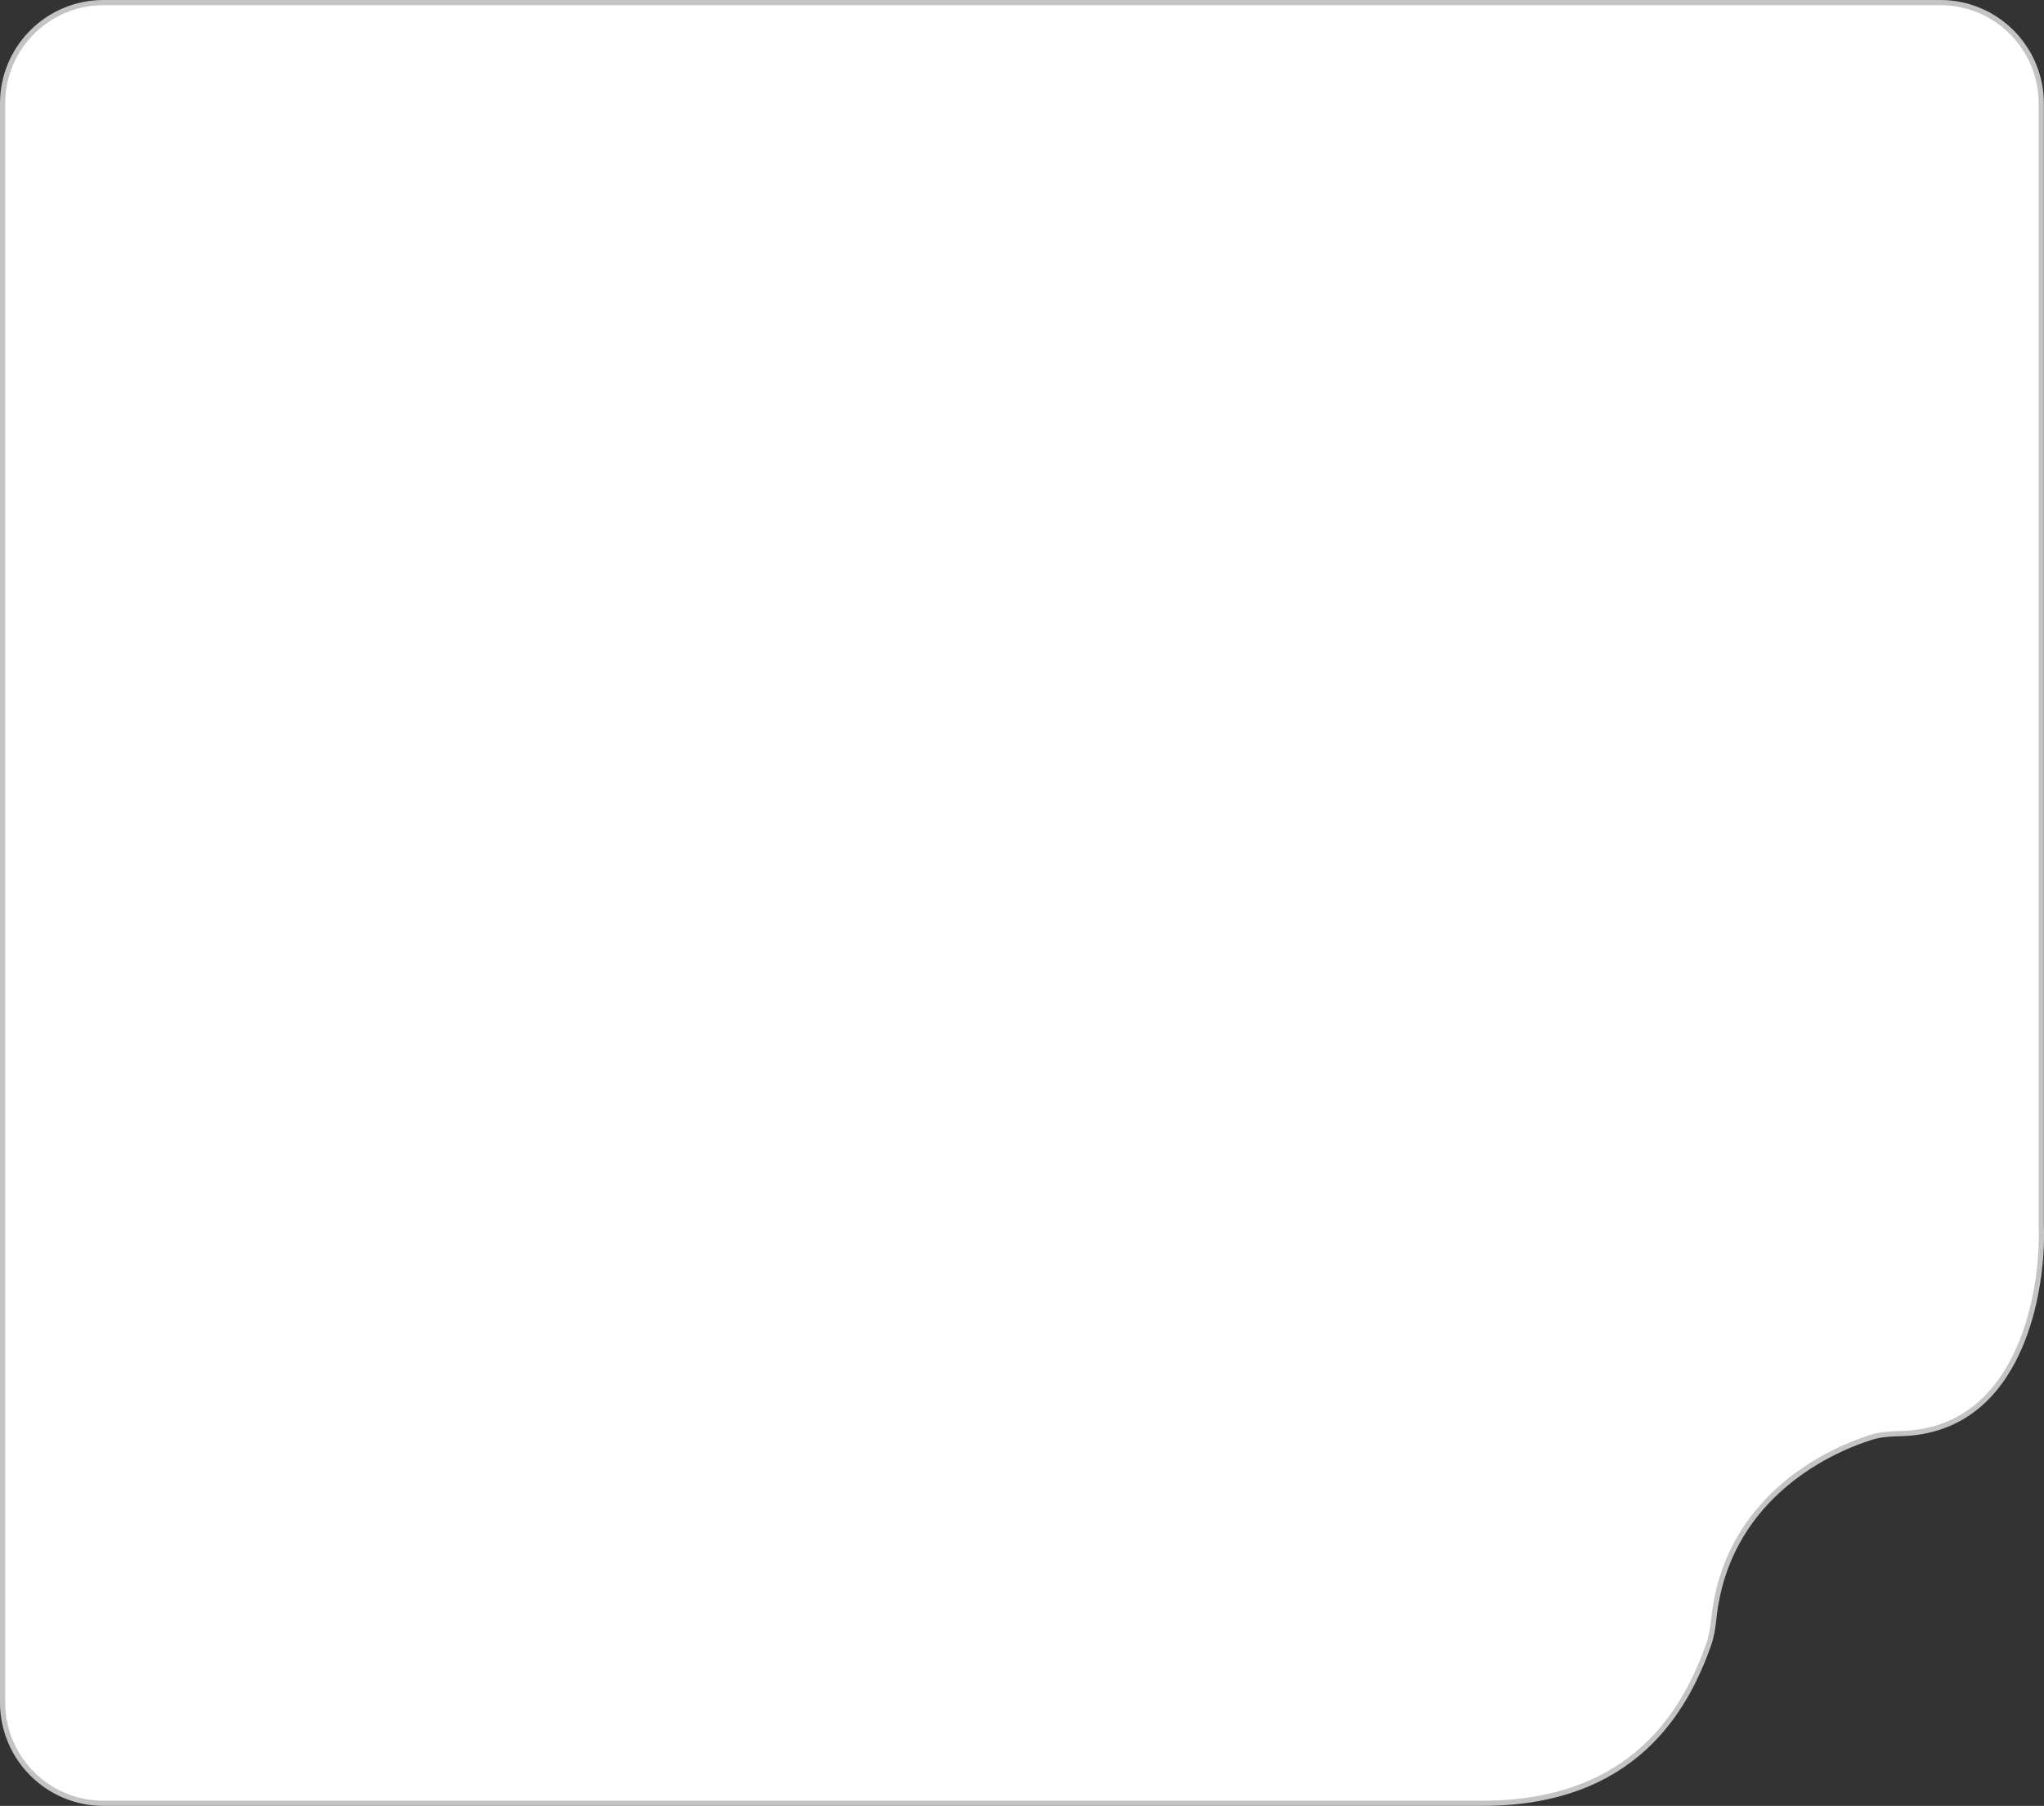 <?xml version="1.0" encoding="UTF-8"?> <svg xmlns="http://www.w3.org/2000/svg" width="395" height="349" viewBox="0 0 395 349" fill="none"><rect x="0" y="0" width="395" height="349" fill="#333333" stroke="none"/><path d="M394.47 236.917V236.927L394.471 236.937C394.709 242.918 393.779 252.839 389.84 261.32C385.911 269.78 379.024 276.754 367.324 277.053C365.453 277.101 363.491 277.179 361.624 277.763C352.259 280.693 333.561 290.158 331.2 312.793C331.018 314.536 330.752 316.245 330.183 317.853C327.965 324.129 324.347 331.786 317.643 337.874C310.951 343.951 301.145 348.5 286.478 348.5H20C9.23 348.5 0.5 339.77 0.5 329V20C0.5 9.23 9.23 0.5 20 0.5H374.97C385.74 0.5 394.47 9.23 394.47 20V236.917Z" fill="white" stroke="#C4C4C4"></path></svg> 